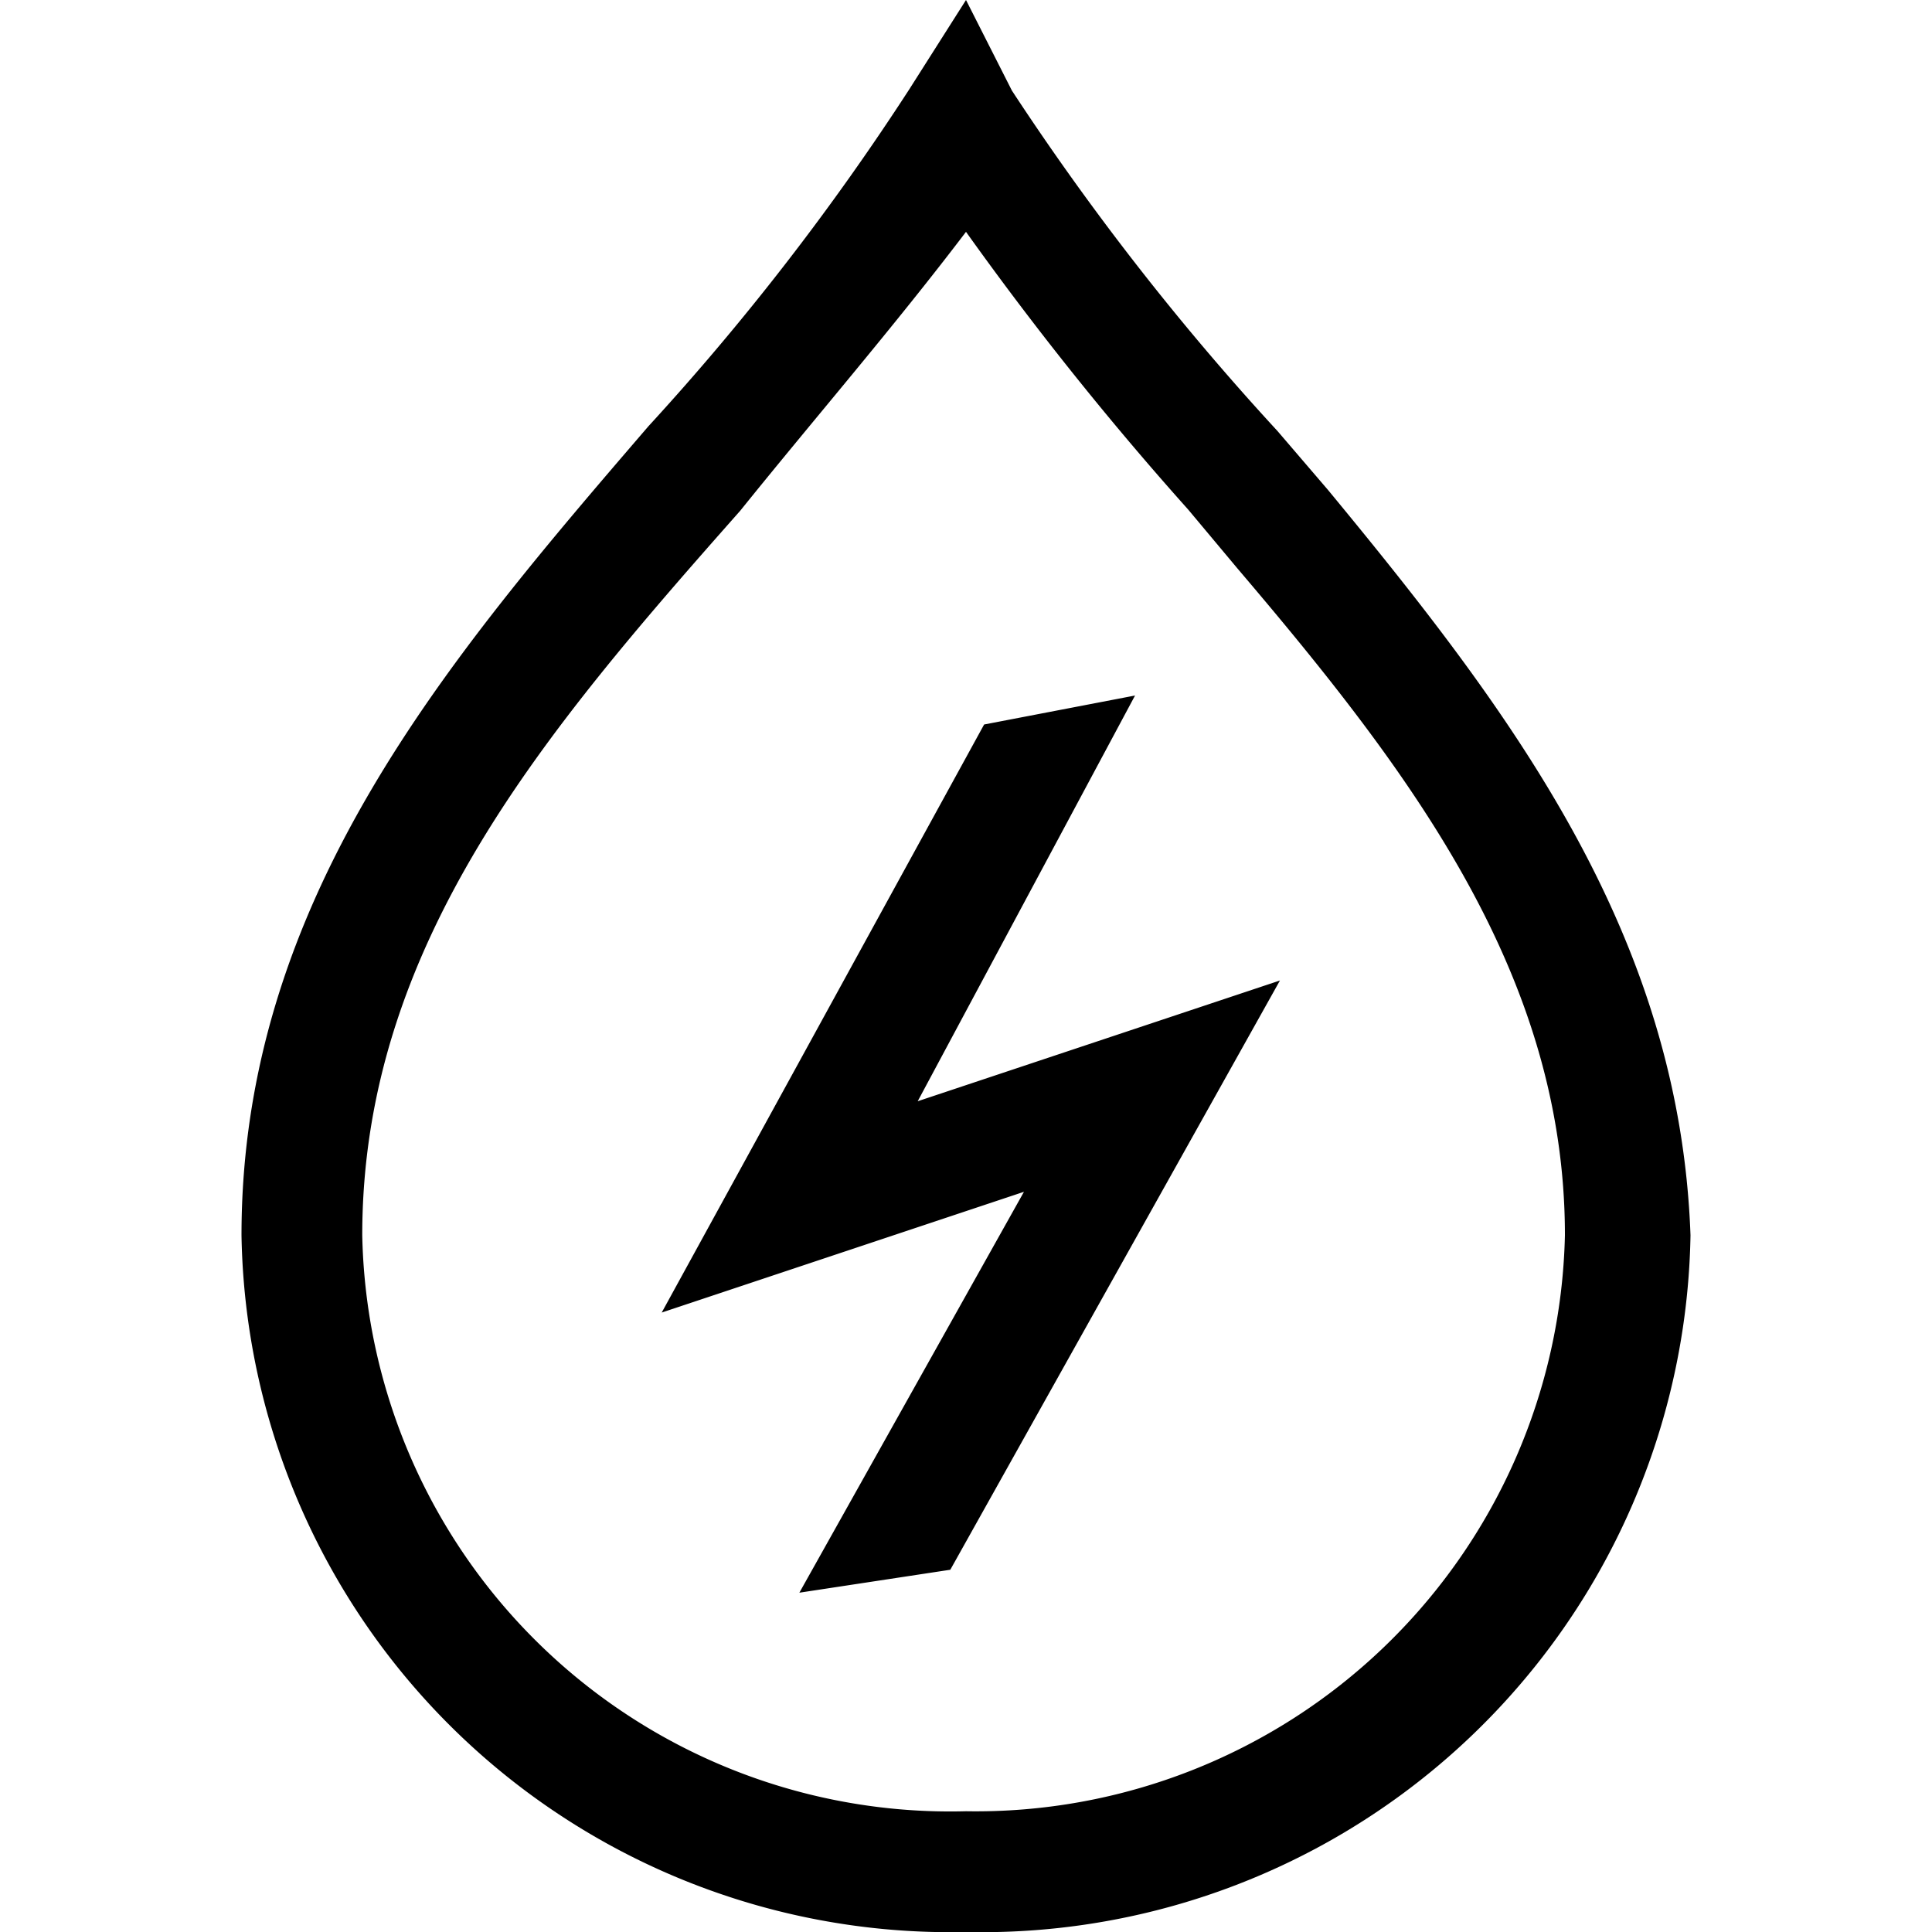 <svg xmlns="http://www.w3.org/2000/svg" viewBox="0 0 16 16"><title>Fuels</title><path d="M11,4.06l-.42-.49A21.78,21.78,0,0,1,8.38.75L8,0,7.53.74A21.06,21.06,0,0,1,5.37,3.53C3.71,5.46,2,7.45,2,10.23A5.87,5.87,0,0,0,8,16a5.87,5.87,0,0,0,6-5.77C13.91,7.73,12.51,5.89,11,4.06ZM8,15A4.87,4.87,0,0,1,3,10.23c0-2.41,1.52-4.18,3.13-6C6.75,3.46,7.4,2.71,8,1.92a26.86,26.86,0,0,0,1.84,2.3l.41.49c1.43,1.68,2.71,3.36,2.71,5.52A4.88,4.88,0,0,1,8,15Zm-.4-5.88,3-1L7.87,13l-1.25.19L8.48,9.87l-3,1L8.15,6,9.4,5.76Z"/></svg>